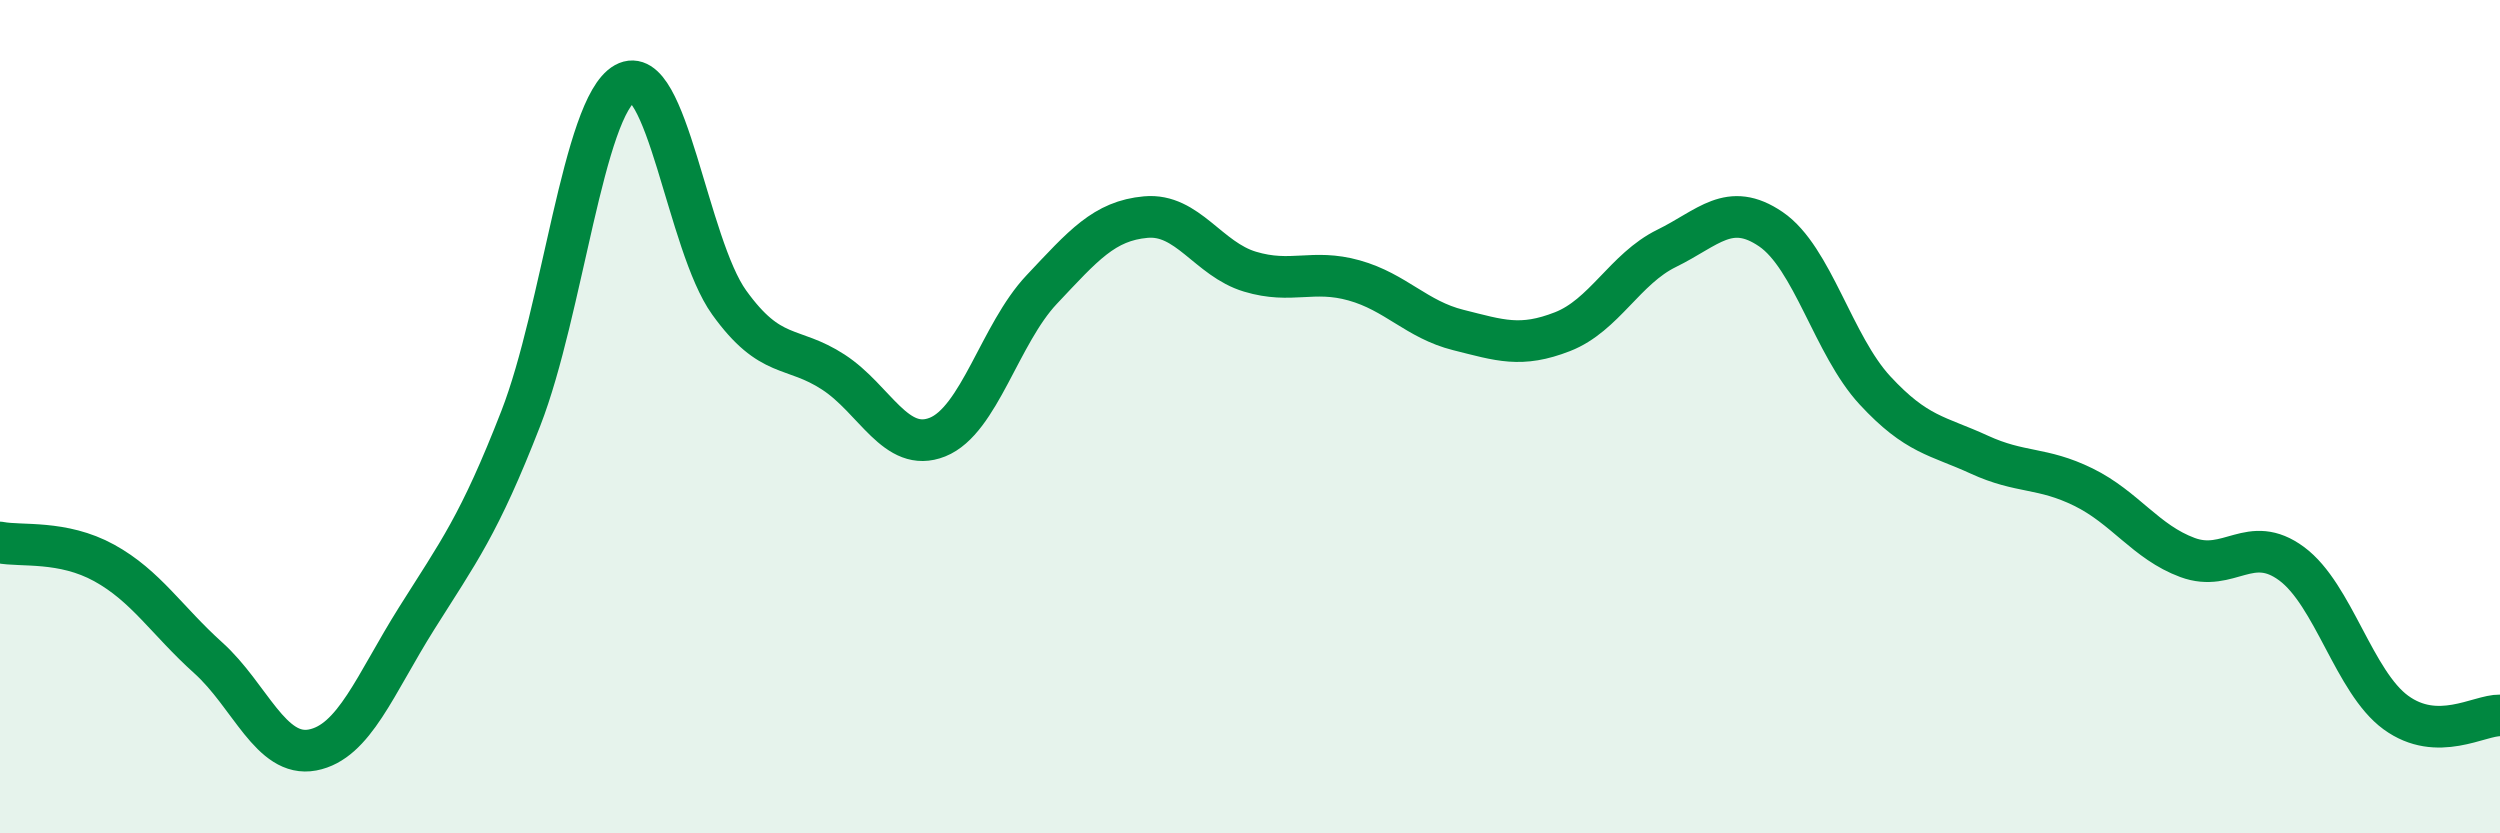 
    <svg width="60" height="20" viewBox="0 0 60 20" xmlns="http://www.w3.org/2000/svg">
      <path
        d="M 0,13.02 C 0.5,13.12 1.5,12.96 2.5,13.51 C 3.5,14.06 4,14.89 5,15.79 C 6,16.69 6.5,18.19 7.5,18 C 8.5,17.81 9,16.43 10,14.84 C 11,13.25 11.5,12.61 12.5,10.04 C 13.5,7.47 14,2.56 15,2 C 16,1.44 16.5,5.87 17.5,7.26 C 18.5,8.65 19,8.28 20,8.93 C 21,9.58 21.5,10.89 22.5,10.49 C 23.5,10.09 24,8.01 25,6.95 C 26,5.89 26.5,5.3 27.5,5.21 C 28.5,5.12 29,6.22 30,6.52 C 31,6.82 31.5,6.45 32.5,6.73 C 33.5,7.01 34,7.67 35,7.92 C 36,8.17 36.5,8.35 37.5,7.96 C 38.5,7.57 39,6.45 40,5.96 C 41,5.47 41.5,4.82 42.5,5.5 C 43.5,6.18 44,8.29 45,9.37 C 46,10.45 46.5,10.45 47.5,10.91 C 48.5,11.37 49,11.2 50,11.69 C 51,12.18 51.5,13.01 52.5,13.38 C 53.5,13.75 54,12.79 55,13.53 C 56,14.27 56.5,16.37 57.5,17.1 C 58.5,17.83 59.5,17.16 60,17.17L60 20L0 20Z"
        fill="#008740"
        opacity="0.1"
        stroke-linecap="round"
        stroke-linejoin="round"
      />
      <path
        d="M 0,13.02 C 0.5,13.12 1.5,12.96 2.5,13.51 C 3.5,14.06 4,14.89 5,15.79 C 6,16.69 6.5,18.19 7.5,18 C 8.5,17.81 9,16.43 10,14.84 C 11,13.25 11.5,12.61 12.5,10.04 C 13.5,7.47 14,2.56 15,2 C 16,1.44 16.5,5.87 17.5,7.26 C 18.5,8.65 19,8.28 20,8.93 C 21,9.58 21.5,10.89 22.5,10.49 C 23.5,10.09 24,8.01 25,6.95 C 26,5.89 26.5,5.3 27.5,5.21 C 28.5,5.12 29,6.22 30,6.52 C 31,6.82 31.5,6.45 32.5,6.73 C 33.5,7.01 34,7.67 35,7.92 C 36,8.17 36.5,8.35 37.5,7.96 C 38.5,7.57 39,6.45 40,5.96 C 41,5.47 41.5,4.82 42.5,5.5 C 43.5,6.18 44,8.29 45,9.37 C 46,10.45 46.5,10.45 47.5,10.91 C 48.5,11.37 49,11.2 50,11.69 C 51,12.18 51.5,13.01 52.5,13.38 C 53.5,13.75 54,12.79 55,13.53 C 56,14.27 56.5,16.37 57.5,17.1 C 58.5,17.83 59.5,17.16 60,17.17"
        stroke="#008740"
        stroke-width="1"
        fill="none"
        stroke-linecap="round"
        stroke-linejoin="round"
      />
    </svg>
  